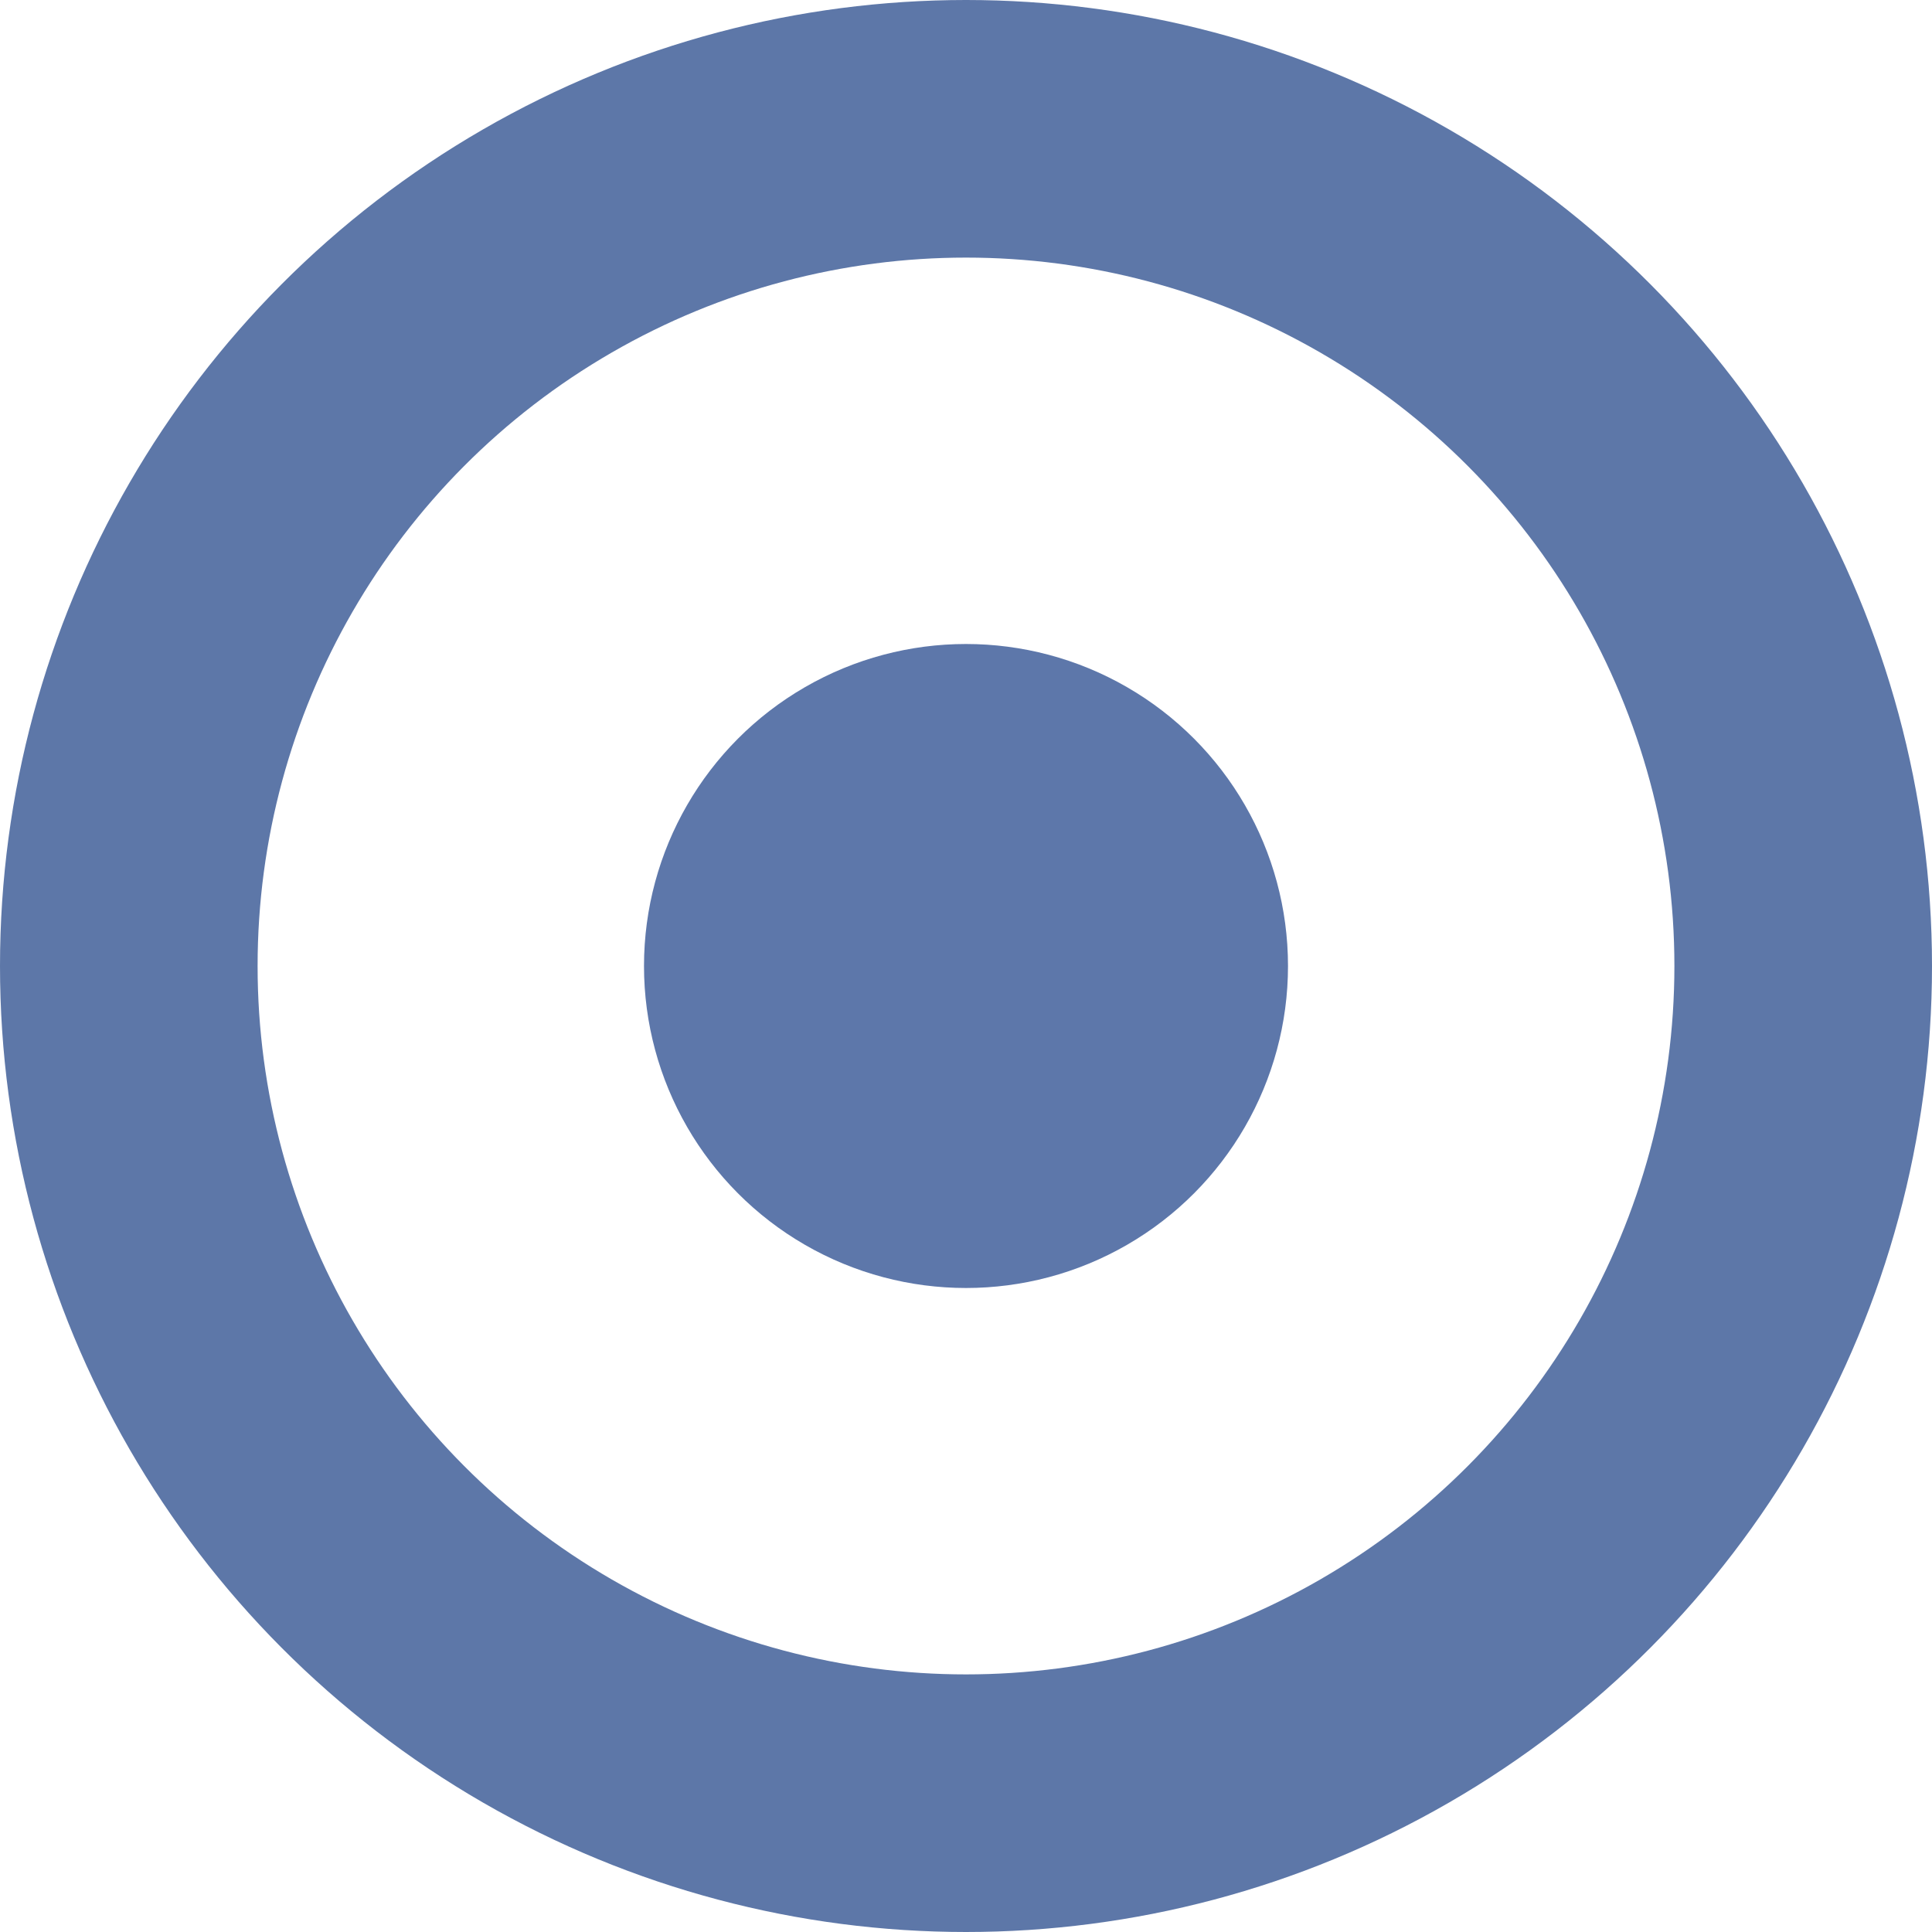 <svg xmlns="http://www.w3.org/2000/svg" width="15" height="15" viewBox="0 0 15 15">
  <g id="Group_15" data-name="Group 15" transform="translate(-567 -3903)">
    <g id="Ellipse_10" data-name="Ellipse 10" transform="translate(567 3903)" fill="none" stroke="#5d77a8" stroke-width="2">
      <circle cx="7.5" cy="7.5" r="7.5" stroke="none"/>
      <circle cx="7.5" cy="7.5" r="6.5" fill="none"/>
    </g>
    <circle id="Ellipse_11" data-name="Ellipse 11" cx="2.5" cy="2.5" r="2.5" transform="translate(572 3908)" fill="#5d77aa"/>
  </g>
</svg>
